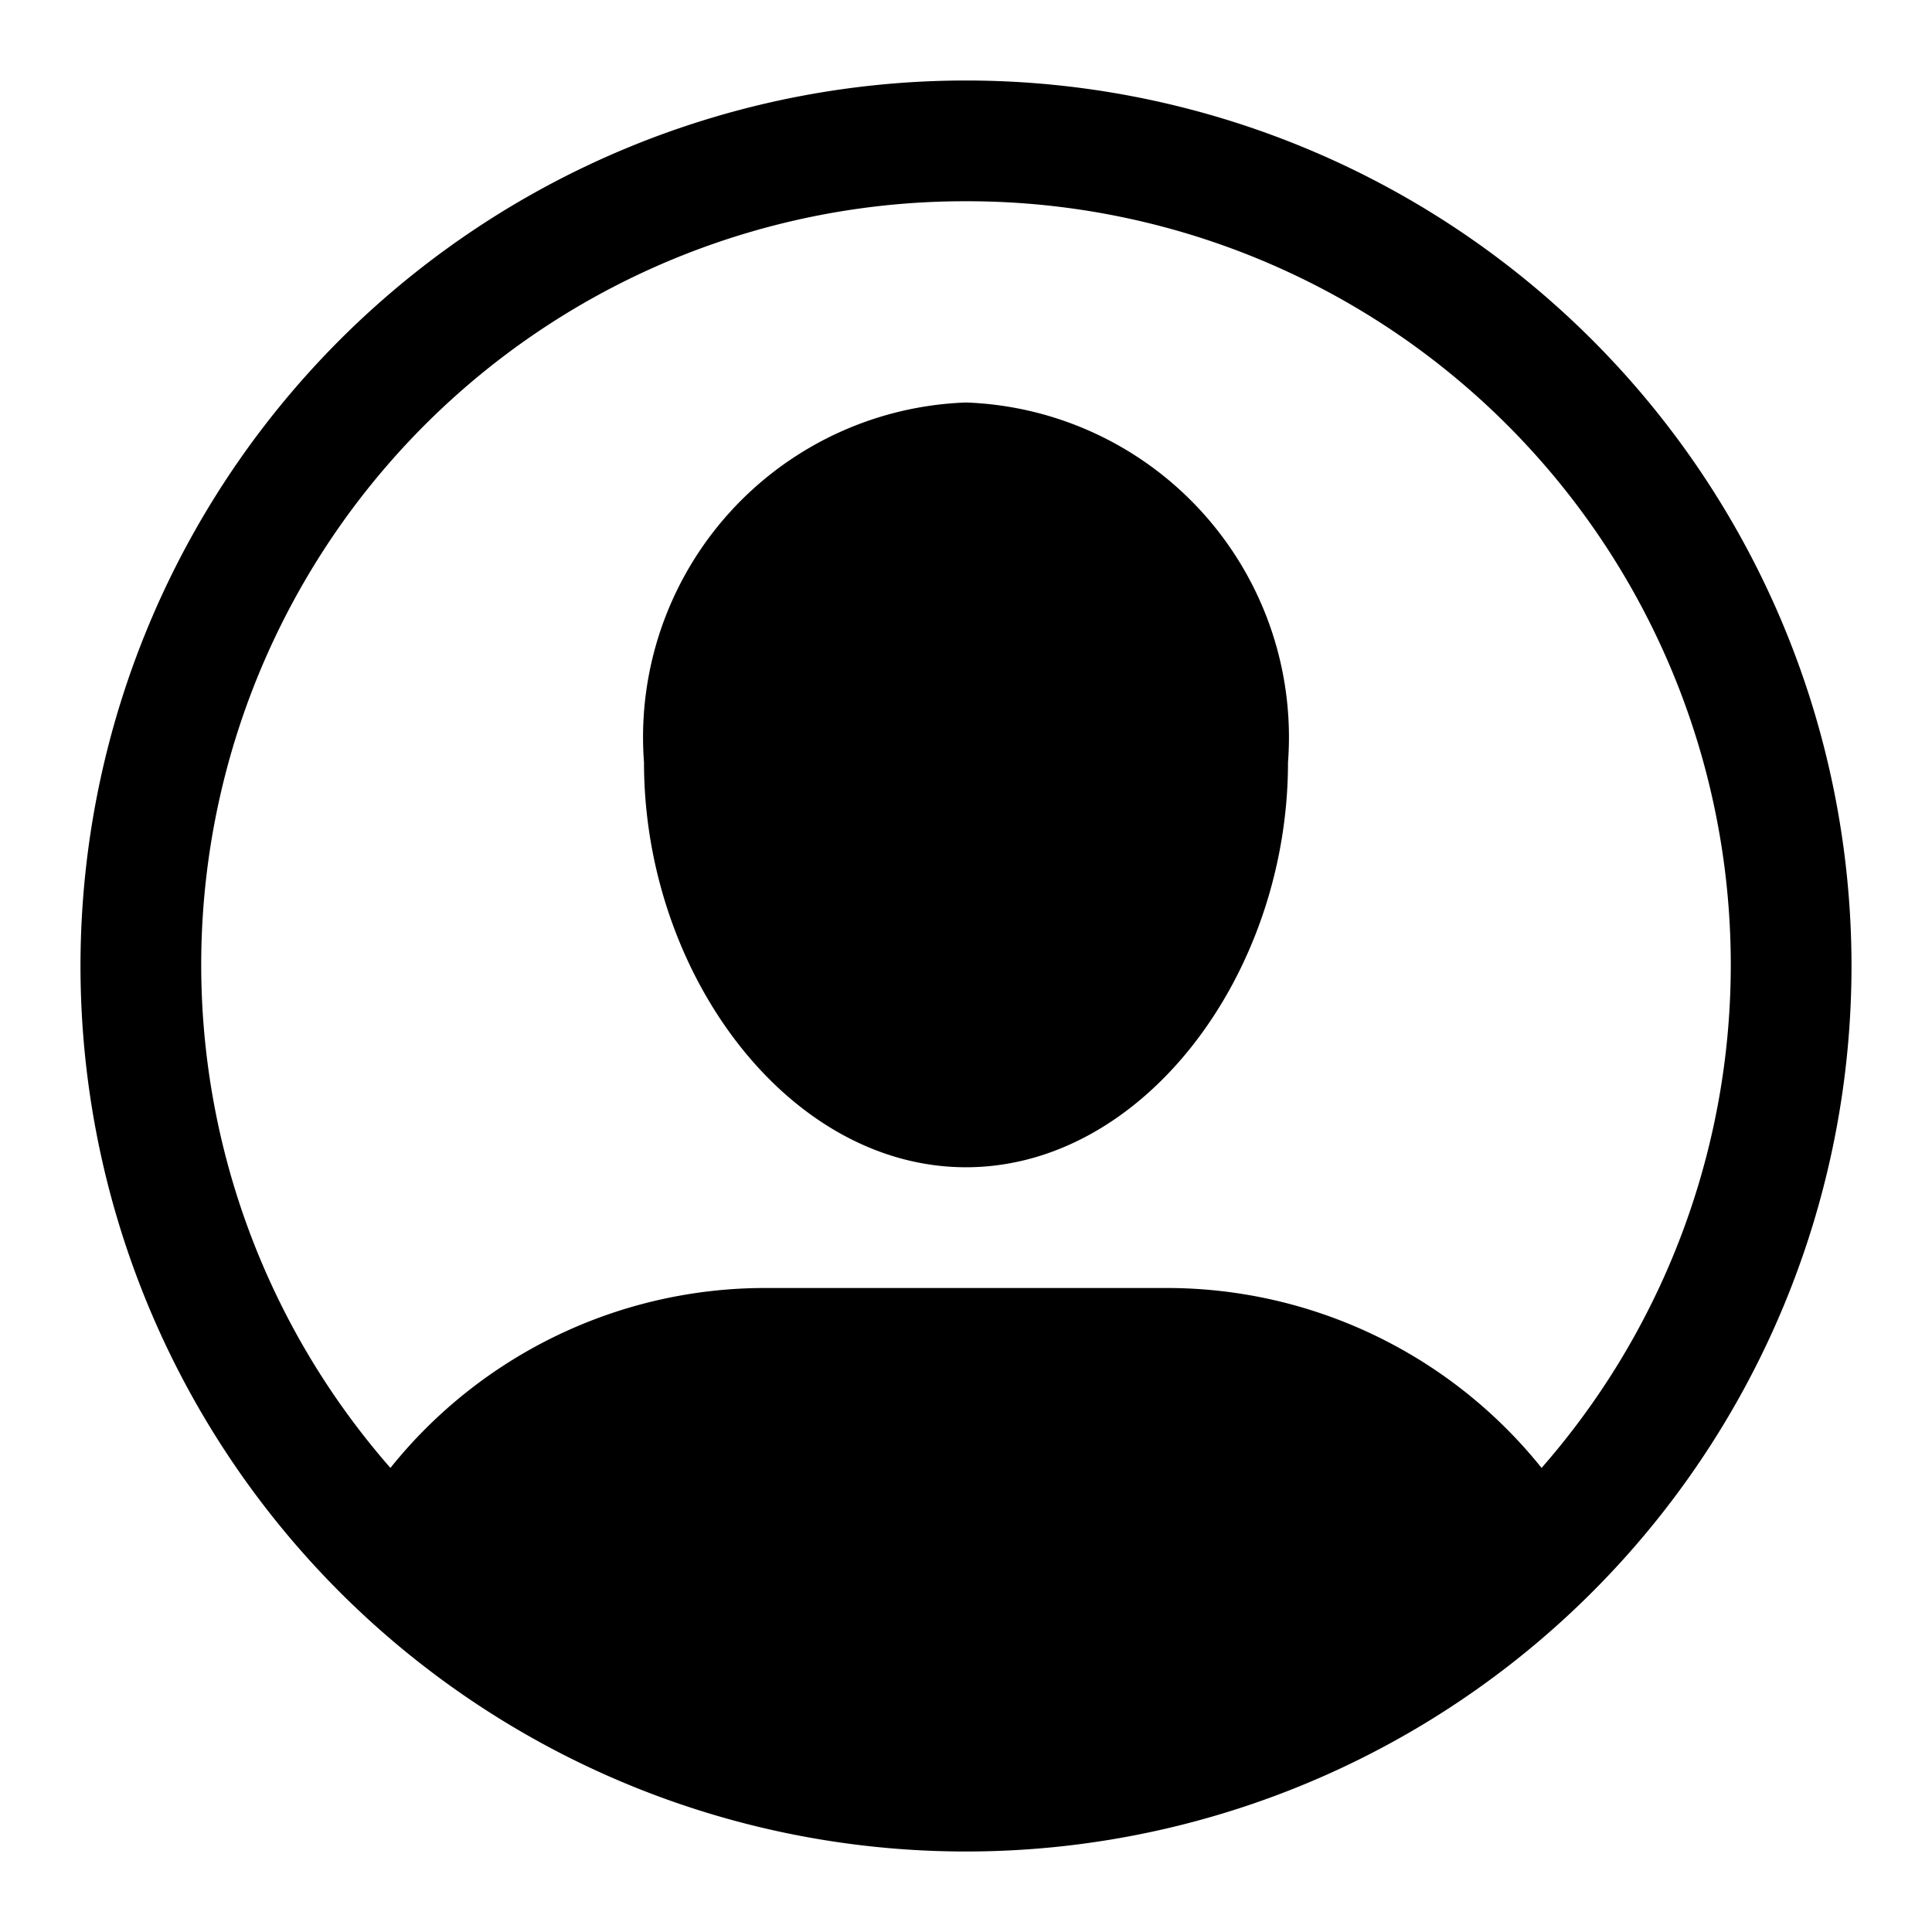 <svg height="24" viewBox="0 0 24 24" width="24" xmlns="http://www.w3.org/2000/svg"><path d="m12 1a11 11 0 1 0 11 11 11 11 0 0 0 -11-11zm0 1.5a9.485 9.485 0 0 1 7.15 15.735 5.966 5.966 0 0 0 -4.65-2.235h-5a5.966 5.966 0 0 0 -4.65 2.235 9.485 9.485 0 0 1 7.15-15.735zm4 6.971c0 2.623-1.791 5.029-4 5.029s-4-2.406-4-5.029a4.16 4.16 0 0 1 4-4.471 4.16 4.16 0 0 1 4 4.471z"/></svg>